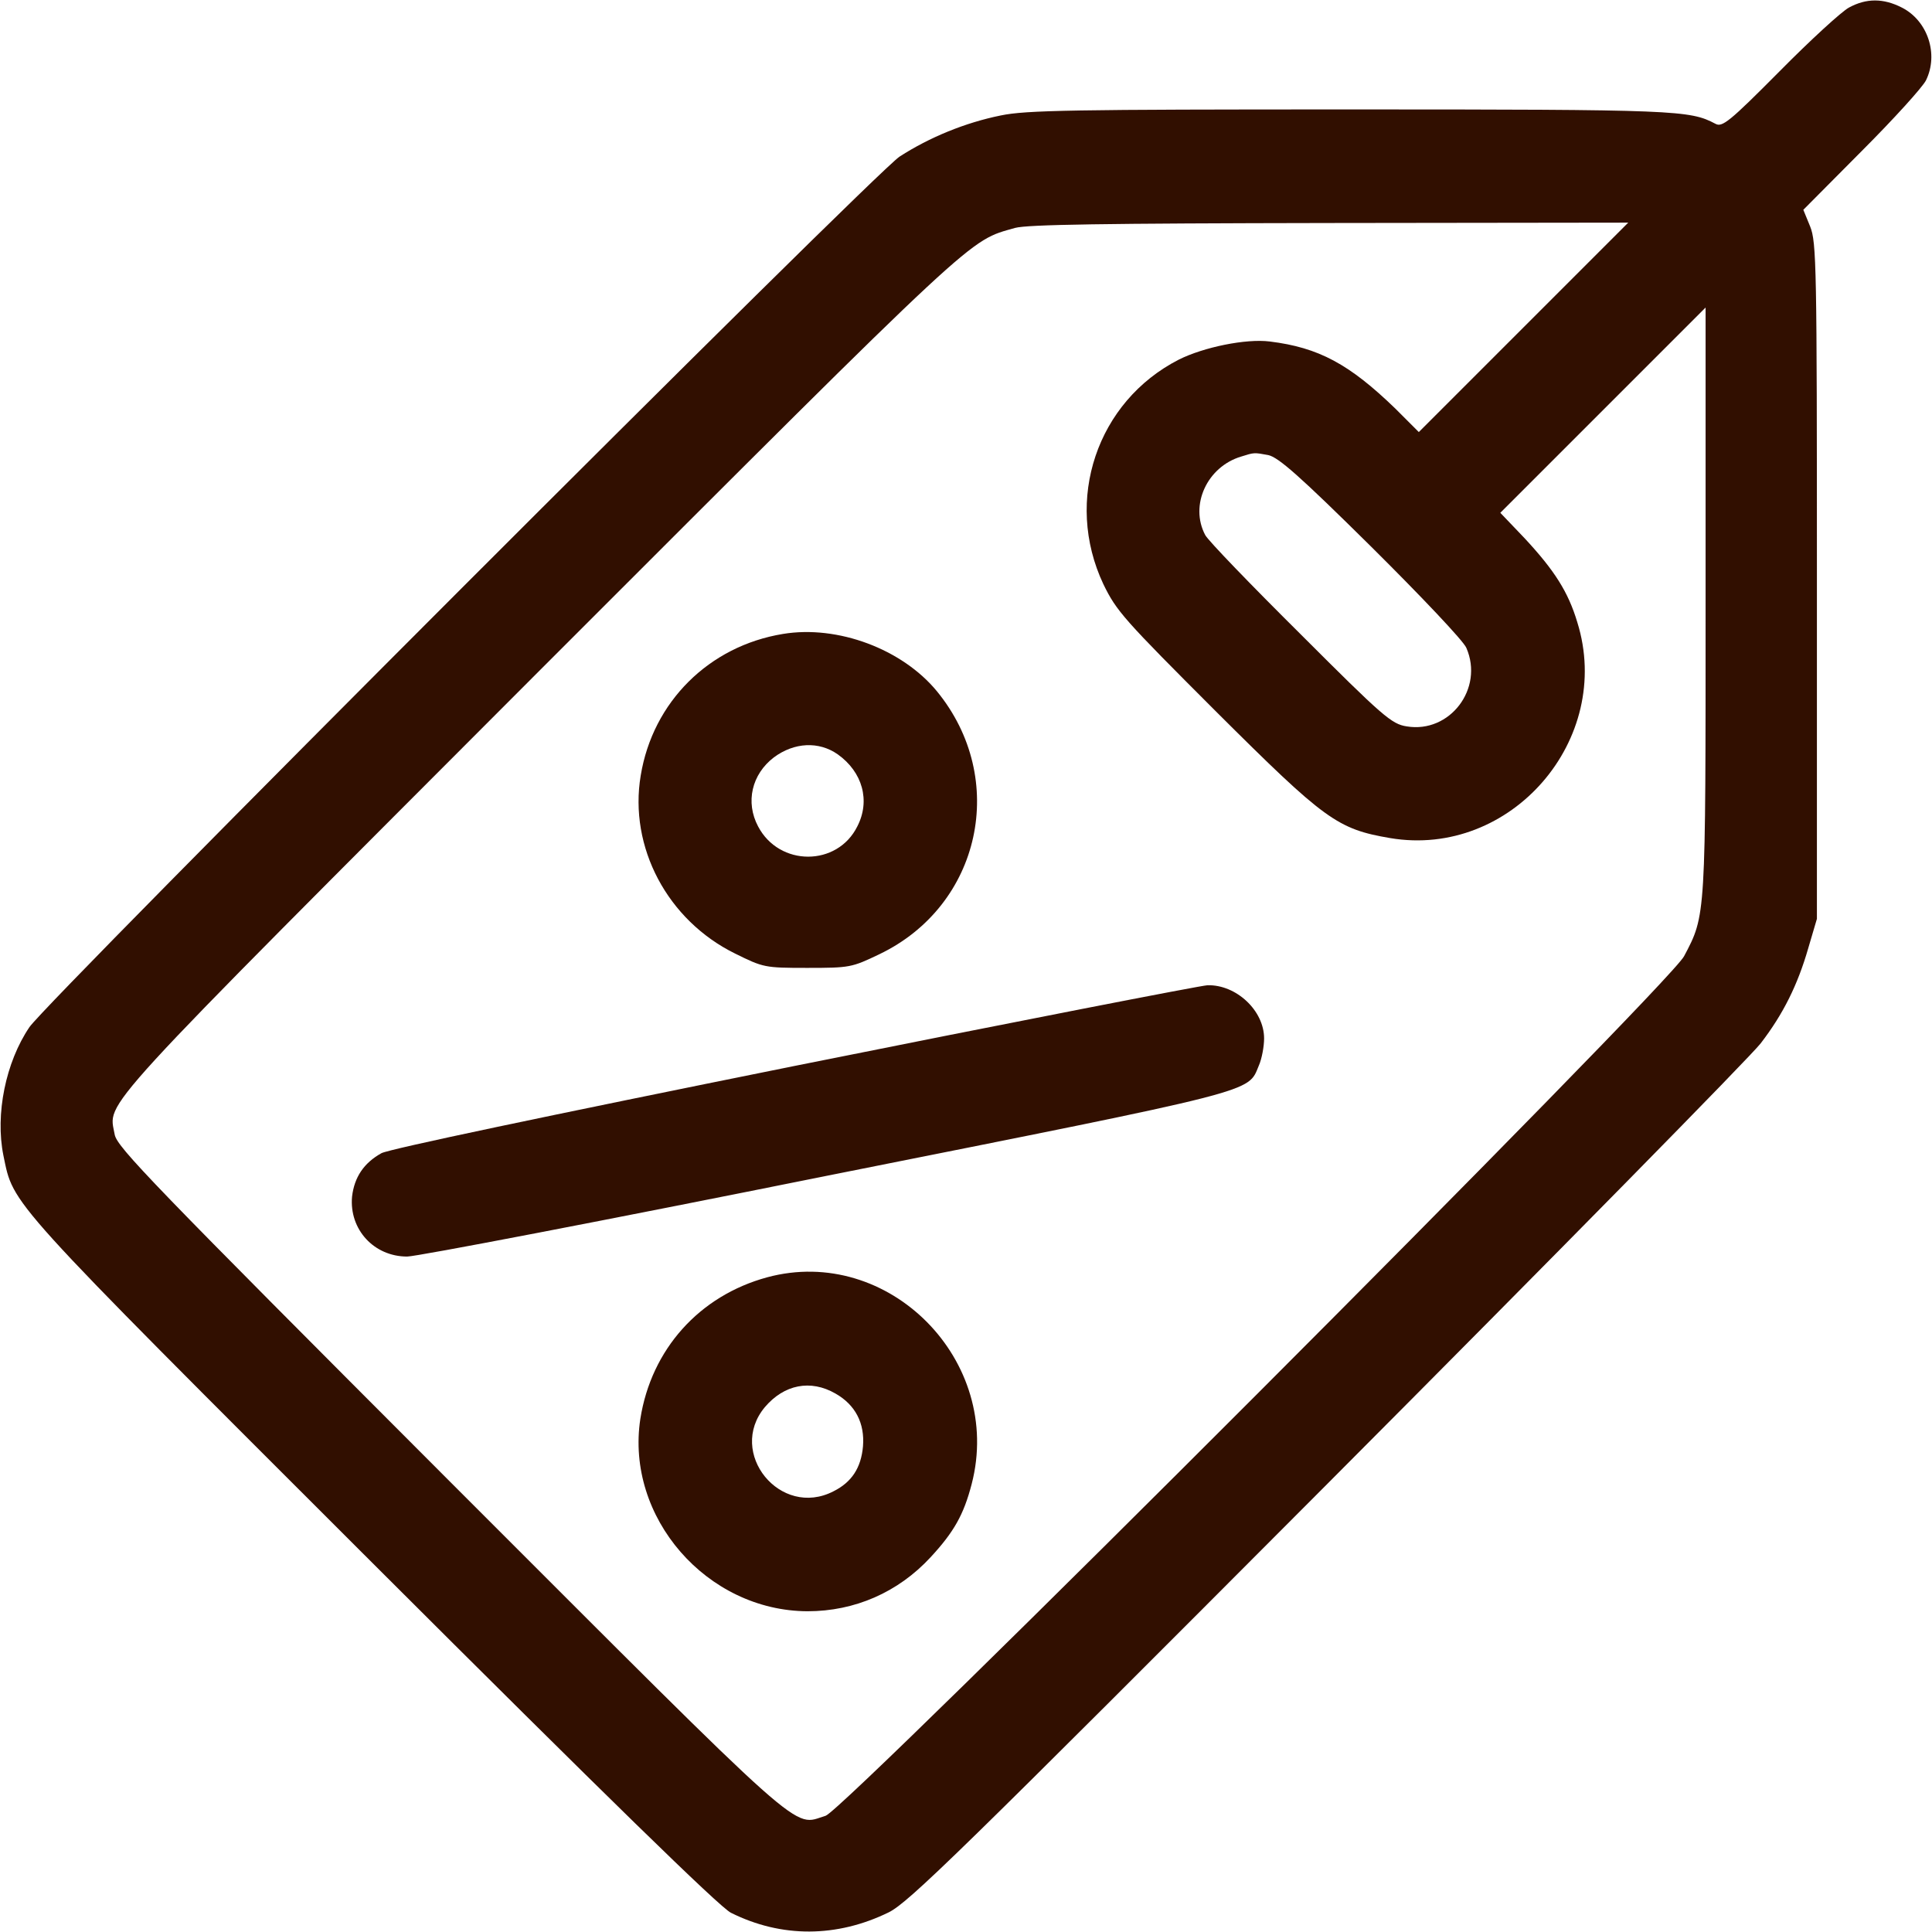 <?xml version="1.0" standalone="no"?>
<!DOCTYPE svg PUBLIC "-//W3C//DTD SVG 20010904//EN"
 "http://www.w3.org/TR/2001/REC-SVG-20010904/DTD/svg10.dtd">
<svg version="1.0" xmlns="http://www.w3.org/2000/svg"
 width="512pt" height="512pt" viewBox="0 0 512 512"
 preserveAspectRatio="xMidYMid meet">

<g transform="translate(0,512) scale(0.1,-0.1)"
fill="#310F00" stroke="none">
<path d="M4900 5100 c-19 -10 -102 -86 -184 -169 -133 -134 -152 -149 -170
-139 -68 36 -102 38 -969 38 -734 0 -858 -2 -925 -16 -94 -19 -189 -58 -268
-109 -65 -42 -2258 -2236 -2306 -2307 -63 -93 -91 -231 -69 -340 28 -134 -1
-102 978 -1080 618 -617 921 -913 950 -927 134 -67 281 -66 418 1 53 26 190
160 1163 1136 607 609 1123 1134 1148 1167 60 78 98 155 126 252 l23 78 0 895
c0 835 -1 898 -18 940 l-18 44 155 156 c85 85 161 169 170 187 34 69 5 158
-64 193 -49 25 -94 25 -140 0z m-862 -847 l-278 -278 -62 62 c-122 118 -203
162 -333 178 -63 8 -175 -15 -241 -48 -217 -111 -305 -372 -200 -595 35 -72
54 -93 299 -338 289 -288 321 -311 461 -335 320 -54 593 261 496 572 -24 80
-60 137 -140 223 l-64 67 272 272 272 272 0 -775 c0 -845 1 -834 -57 -944 -40
-77 -2223 -2262 -2275 -2278 -90 -27 -31 -79 -995 885 -793 794 -882 886 -889
920 -16 92 -72 30 1129 1233 1175 1175 1132 1134 1257 1170 34 9 231 12 835
13 l790 1 -277 -277z m-677 -339 c27 -6 82 -54 273 -243 131 -130 245 -250
252 -268 47 -108 -44 -227 -158 -208 -40 6 -63 26 -281 244 -131 130 -245 248
-253 263 -42 79 5 181 95 208 35 11 34 11 72 4z"/>
<path d="M2075 3440 c-196 -32 -345 -180 -377 -375 -32 -190 71 -384 250 -472
75 -37 78 -38 191 -38 113 0 118 1 191 36 270 129 343 465 153 697 -92 112
-263 176 -408 152z m145 -319 c66 -47 87 -123 52 -191 -53 -107 -207 -107
-263 0 -34 64 -17 138 42 183 54 40 119 43 169 8z"/>
<path d="M2105 2295 c-660 -133 -1073 -220 -1094 -231 -47 -26 -72 -64 -78
-115 -8 -87 58 -159 146 -159 25 0 526 96 1112 214 1154 230 1115 220 1145
292 8 18 14 51 14 72 0 74 -74 143 -150 141 -19 -1 -512 -97 -1095 -214z"/>
<path d="M2033 1735 c-180 -49 -307 -191 -336 -375 -40 -261 176 -509 443
-510 125 0 240 50 326 143 62 67 88 113 109 194 85 327 -220 635 -542 548z
m181 -308 c53 -30 78 -79 73 -140 -5 -57 -30 -95 -78 -119 -141 -73 -283 102
-182 223 51 60 121 74 187 36z"/>
</g>
</svg>
